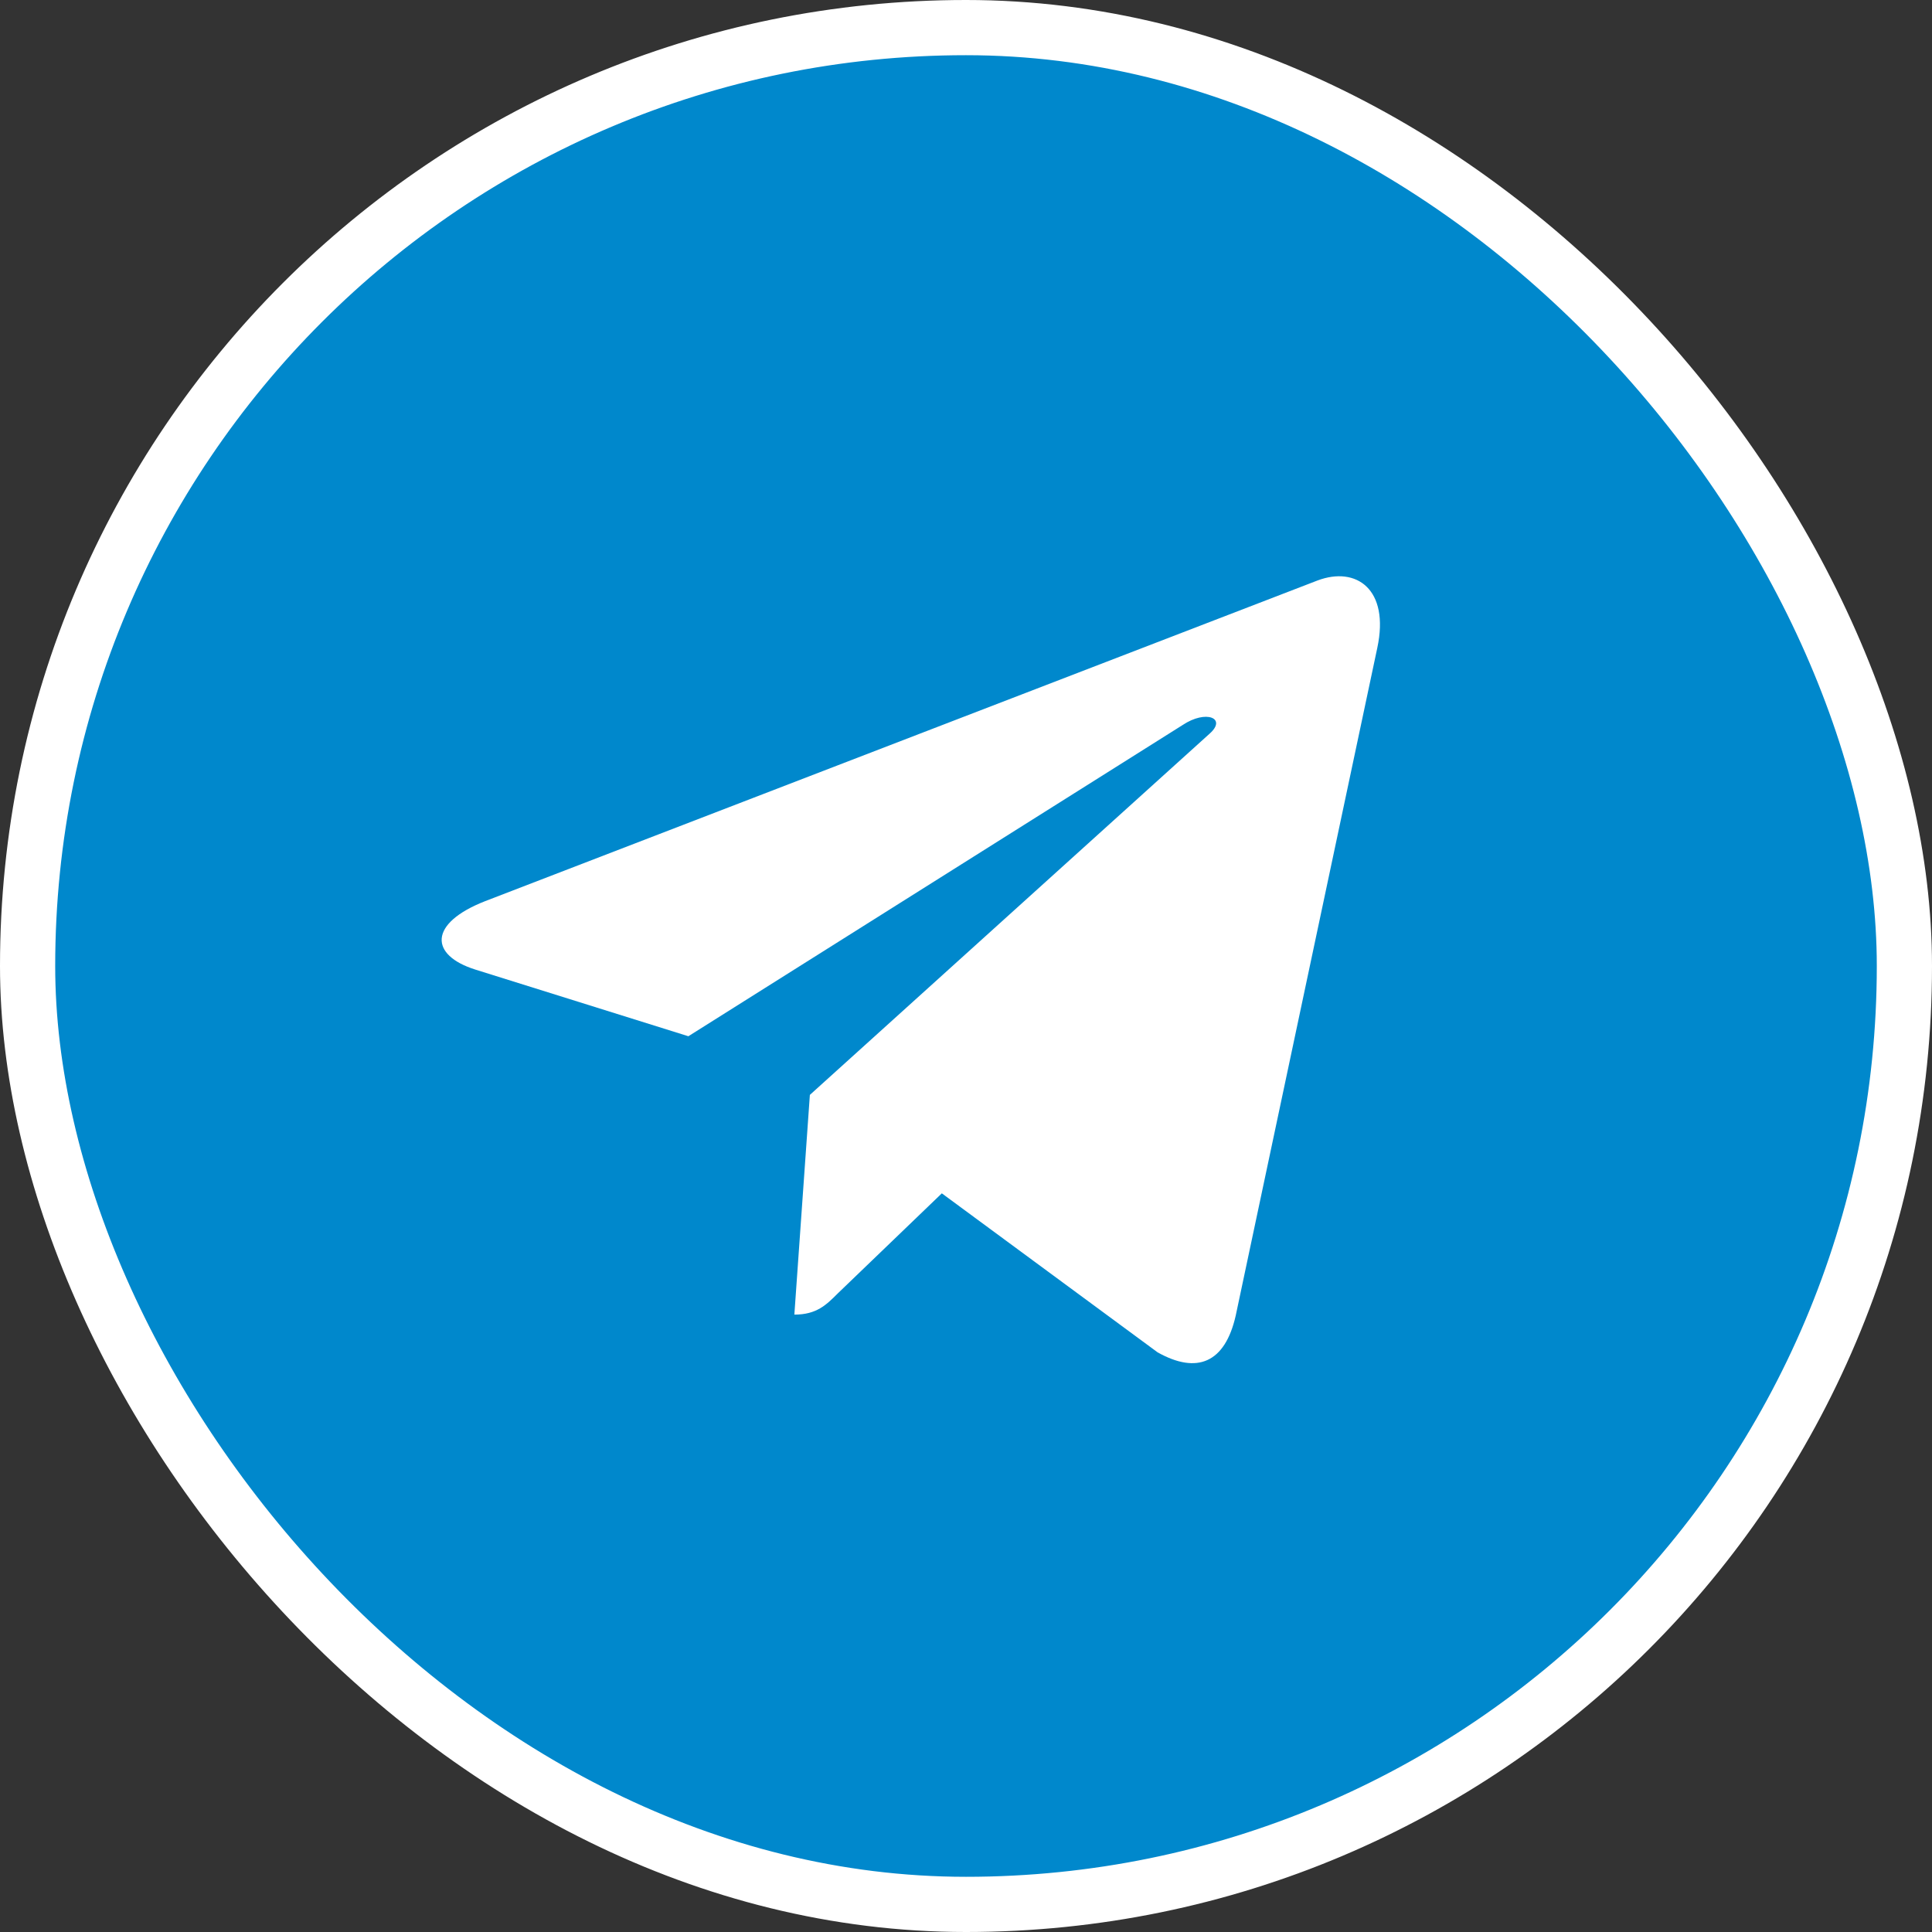 <?xml version="1.0" encoding="UTF-8"?> <svg xmlns="http://www.w3.org/2000/svg" width="70" height="70" viewBox="0 0 70 70" fill="none"><rect x="0" y="0" width="70" height="70" fill="#333333" stroke="none"/><rect x="1" y="1" width="68" height="68" rx="34" fill="#0088CC" stroke="white" stroke-width="2"></rect><g clip-path="url(#clip0_3969_325)"><g clip-path="url(#clip1_3969_325)"><path d="M49.902 23.474L44.772 47.669C44.385 49.377 43.375 49.802 41.941 48.997L34.124 43.237L30.352 46.865C29.935 47.282 29.585 47.631 28.781 47.631L29.343 39.67L43.831 26.578C44.461 26.017 43.694 25.706 42.852 26.267L24.941 37.545L17.23 35.132C15.553 34.608 15.523 33.454 17.579 32.65L47.739 21.031C49.136 20.507 50.357 21.342 49.902 23.474Z" fill="white"></path></g></g><defs><clipPath id="clip0_3969_325"><rect width="34" height="38.84" fill="white" transform="translate(16 16)"></rect></clipPath><clipPath id="clip1_3969_325"><rect width="34" height="38.84" fill="white" transform="translate(16 16)"></rect></clipPath></defs></svg> 